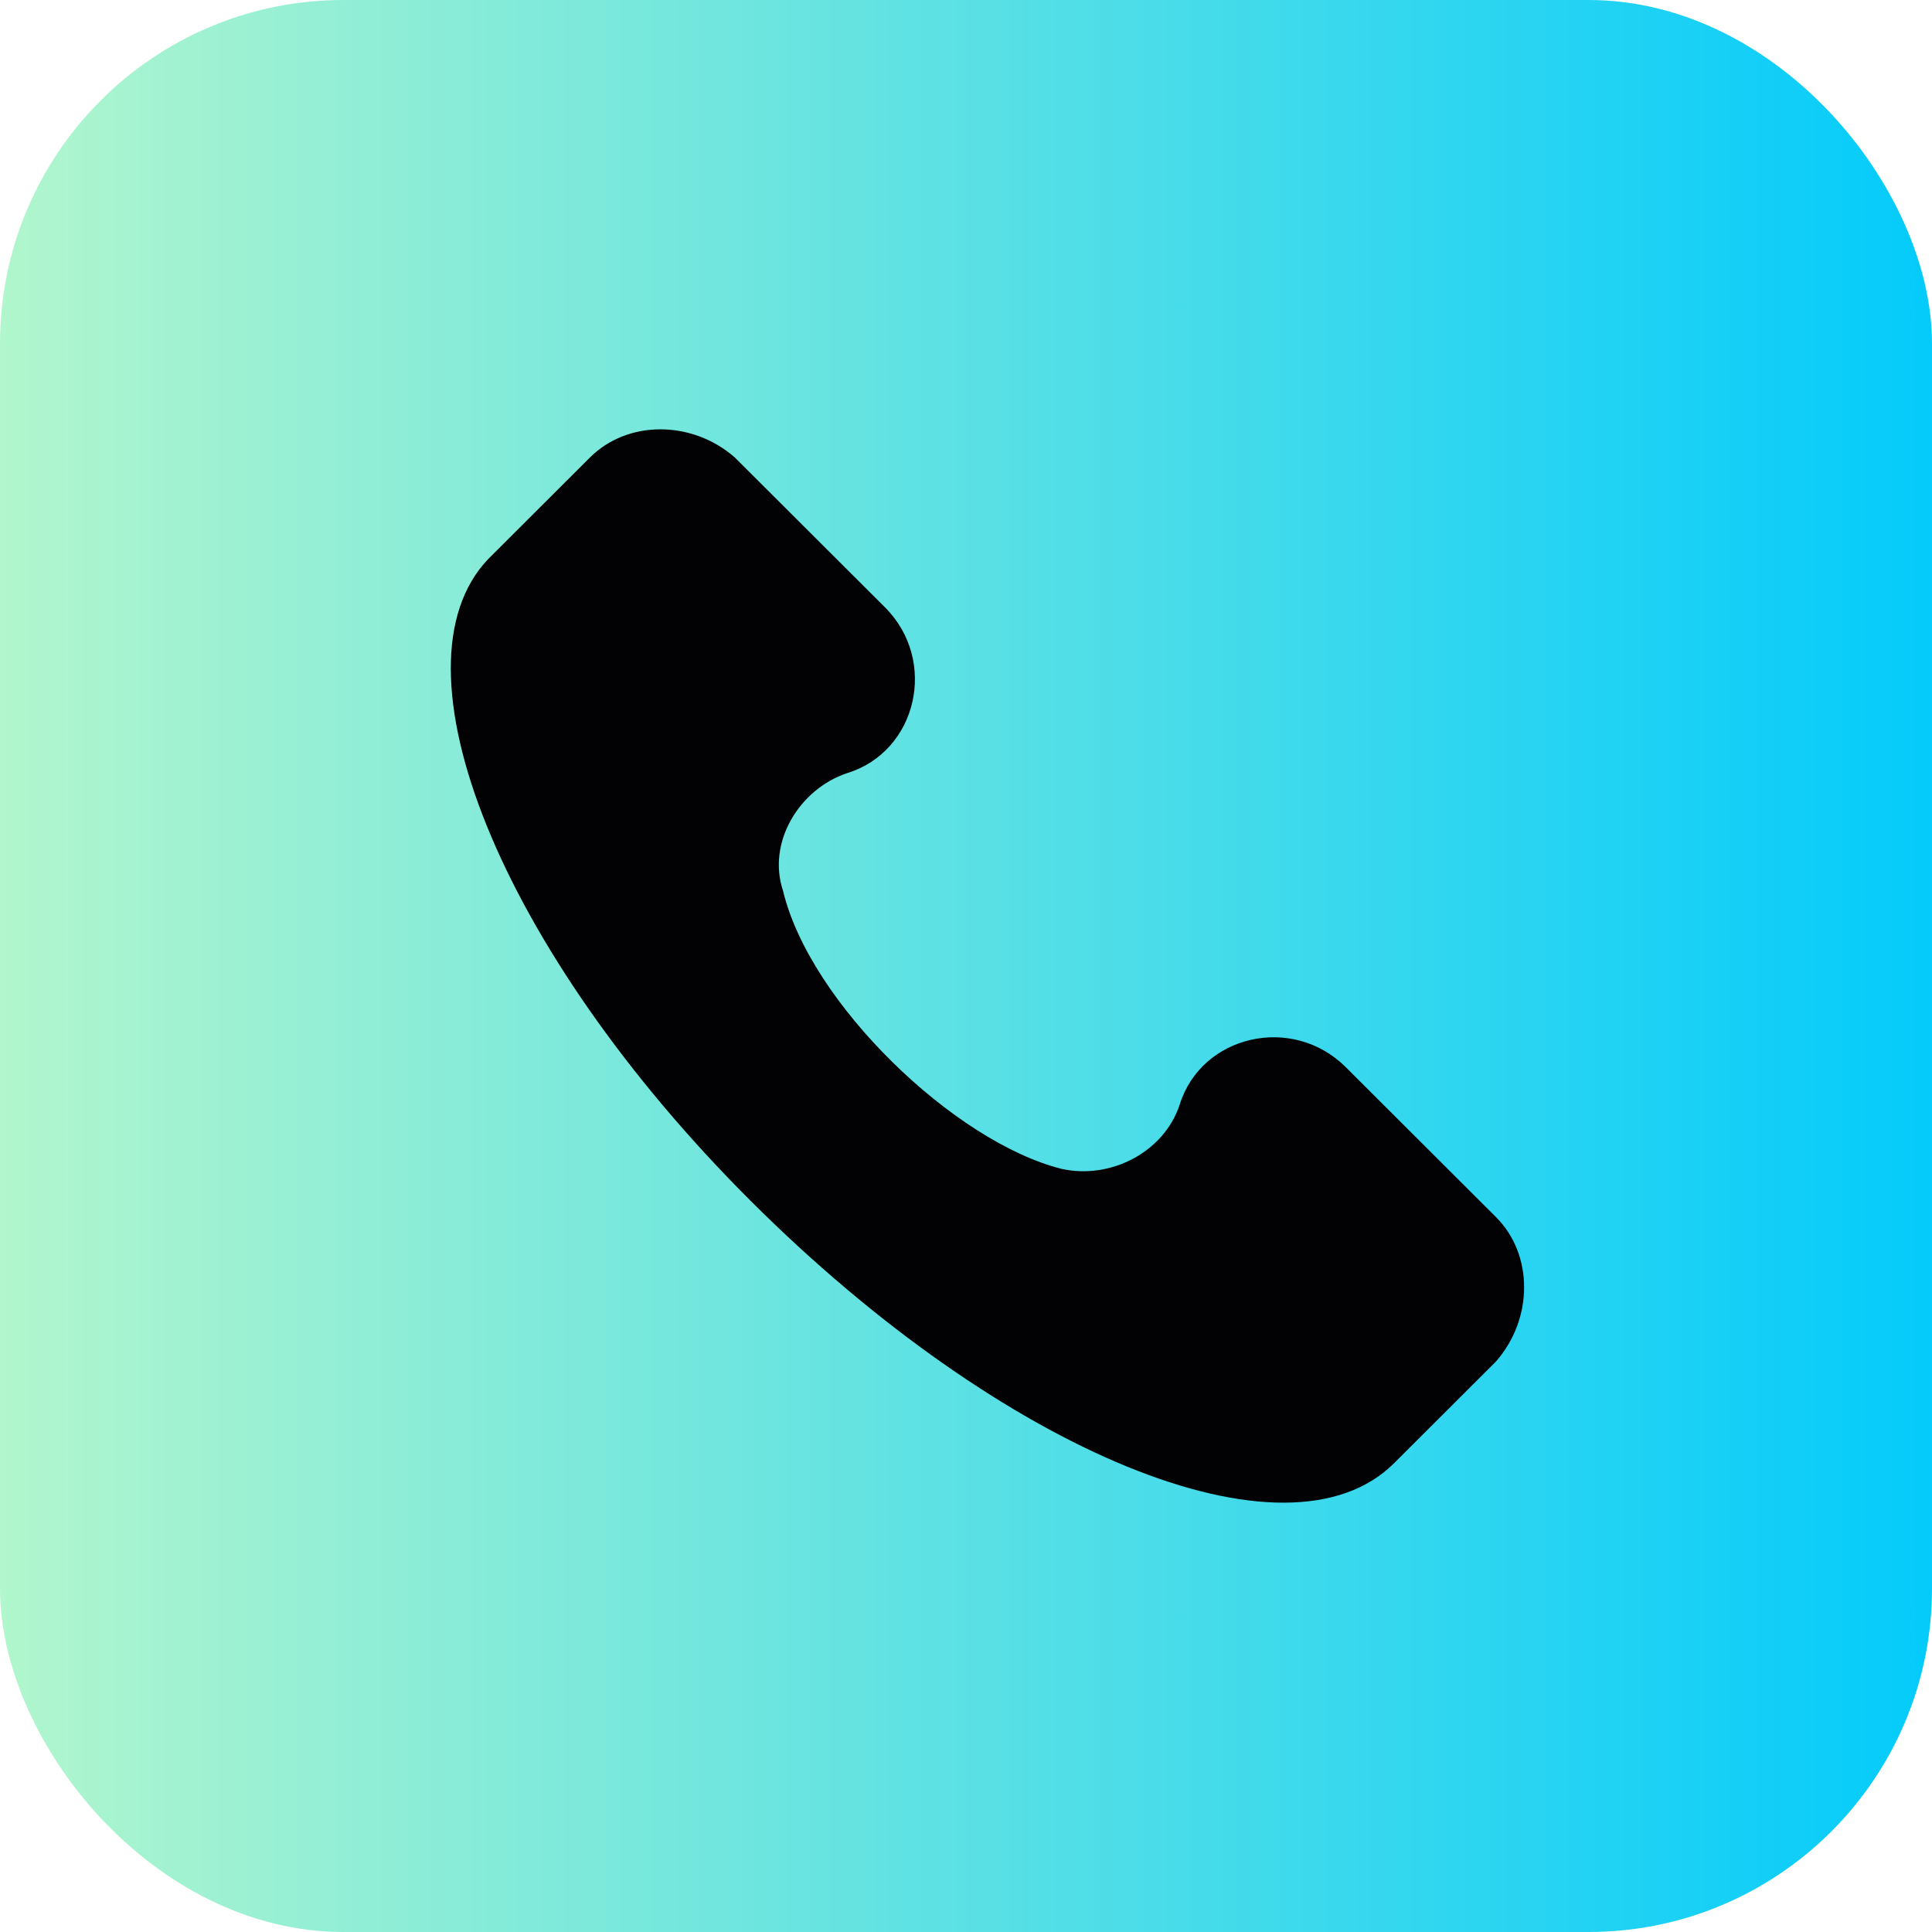 <svg width="45" height="45" viewBox="0 0 45 45" fill="none" xmlns="http://www.w3.org/2000/svg">
<rect width="45" height="45" rx="8" fill="url(#paint0_linear_2097_246)"/>
<path d="M34.844 28.348L31.348 24.859C30.1 23.613 27.977 24.111 27.477 25.731C27.103 26.852 25.854 27.475 24.73 27.226C22.233 26.603 18.862 23.363 18.238 20.747C17.863 19.625 18.612 18.379 19.736 18.006C21.359 17.507 21.859 15.389 20.61 14.143L17.114 10.654C16.115 9.782 14.617 9.782 13.743 10.654L11.37 13.022C8.998 15.514 11.62 22.117 17.488 27.974C23.357 33.83 29.975 36.571 32.472 34.079L34.844 31.712C35.718 30.715 35.718 29.22 34.844 28.348Z" fill="#020204"/>
<defs>
<linearGradient id="paint0_linear_2097_246" x1="0" y1="22.5" x2="45" y2="22.5" gradientUnits="userSpaceOnUse">
<stop stop-color="#B1F6CD"/>
<stop offset="1" stop-color="#04CBFB"/>
</linearGradient>
</defs>
</svg>
